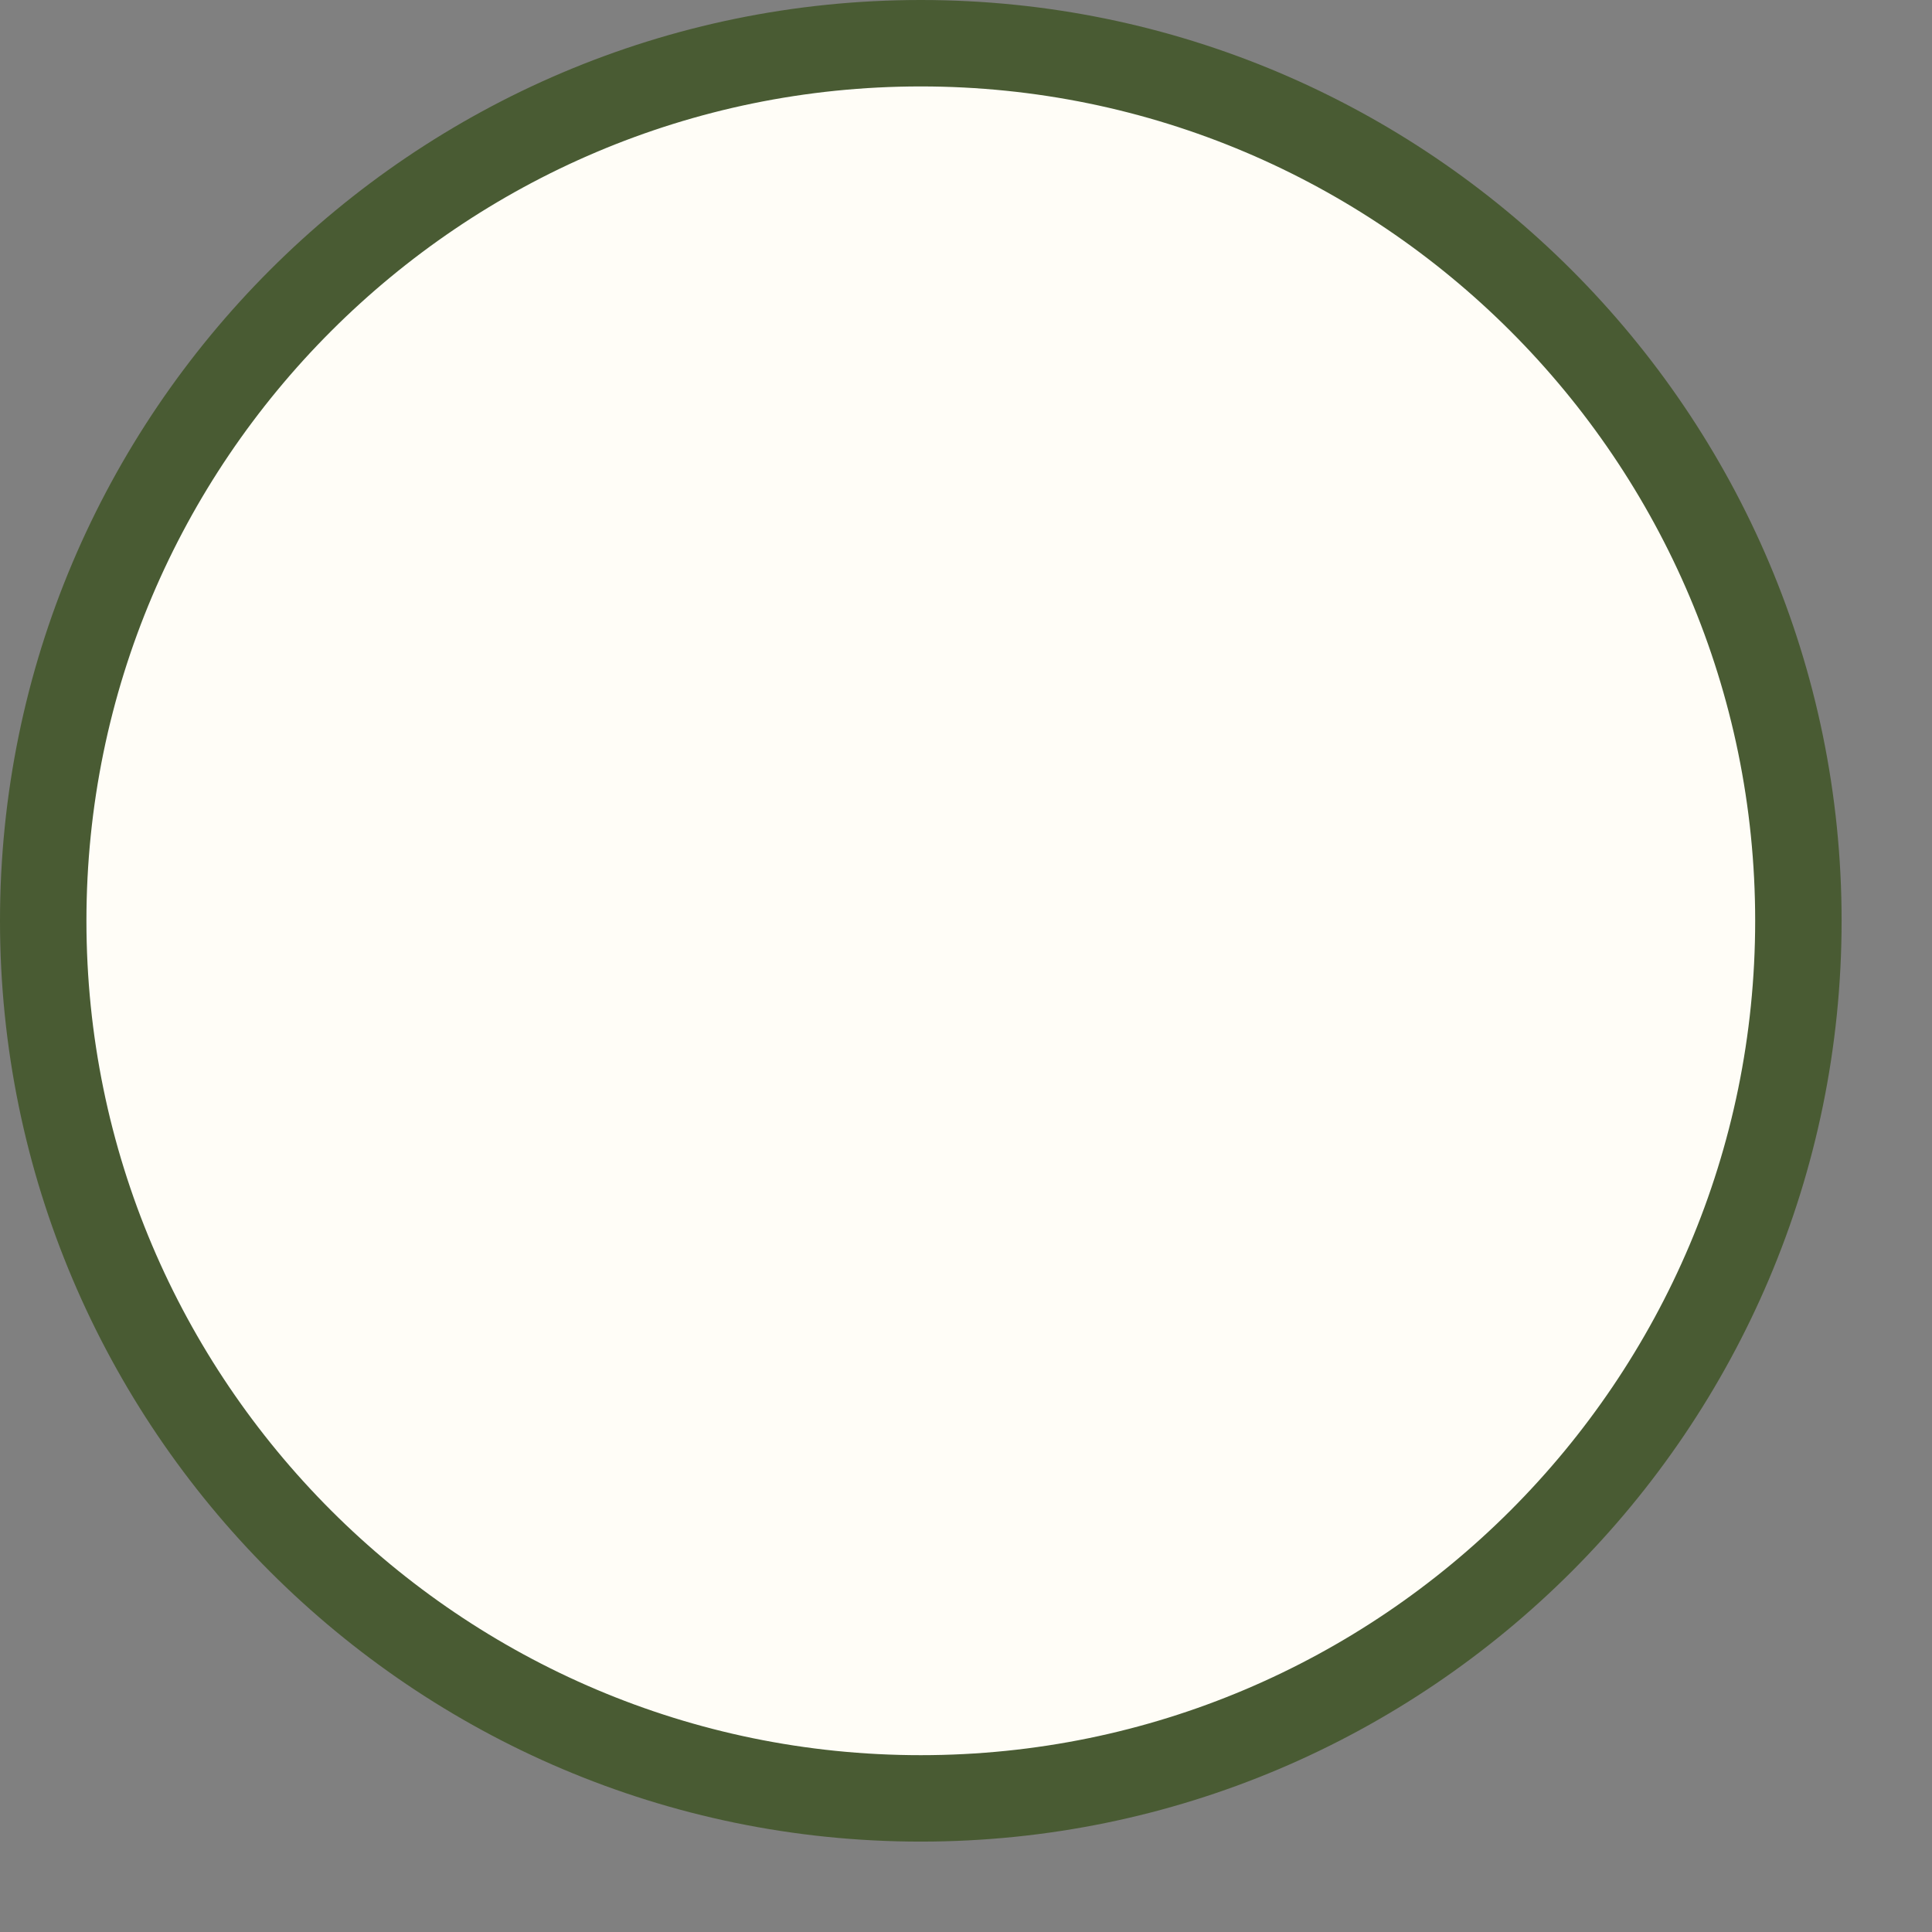 <?xml version="1.0" encoding="UTF-8"?> <svg xmlns="http://www.w3.org/2000/svg" width="19" height="19" viewBox="0 0 19 19" fill="none"><rect x="0" y="0" width="19" height="19" fill="#808080" stroke="none"/><path d="M0.425 9.055C0.425 4.297 4.297 0.425 9.055 0.425C13.814 0.425 17.686 4.297 17.686 9.055C17.686 13.814 13.814 17.686 9.055 17.686C4.297 17.686 0.425 13.814 0.425 9.055Z" fill="#FFFDF7" stroke="#495B33" stroke-width="0.85"></path></svg> 